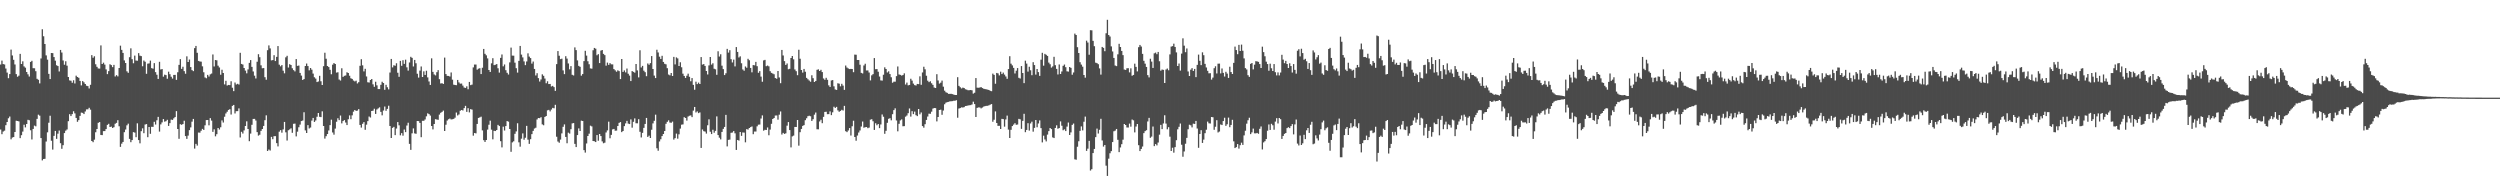 <?xml version="1.0" encoding="UTF-8"?>
<svg xmlns="http://www.w3.org/2000/svg" width="1920" height="150">
  <path d="M0 49.562h1v49.895H0zM1 46.527h1v56.530H1zM2 49.212h1v51.829H2zM3 49.512h1v50.863H3zM4 52.638h1v43.529H4zM5 55.767h1v37.954H5zM6 60.054h1v30.762H6zM7 56.861h1v32.637H7zM8 38.107h1v68.881H8zM9 42.620h1v63.003H9zM10 45.932h1v59.341H10zM11 49.507h1v51.847H11zM12 56.934h1v35.793H12zM13 58.912h1v34.035H13zM14 58.115h1v35.097H14zM15 41.354h1v64.710H15zM16 49.134h1v54.688H16zM17 47.097h1v53.980H17zM18 50.995h1v44.795H18zM19 51.961h1v45.871H19zM20 55.289h1v39.952H20zM21 57.063h1v34.921H21zM22 58.786h1v33.587H22zM23 47.543h1v52.509H23zM24 46.699h1v60.410H24zM25 52.389h1v46.615H25zM26 52.439h1v44.003H26zM27 54.673h1v42.335H27zM28 60.544h1v30.758H28zM29 61.267h1v26.818H29zM30 64.032h1v24.786H30zM31 44.884h1v61.128H31zM32 22.492h1v100.696H32zM33 27.855h1v94.273H33zM34 33.815h1v88.155H34zM35 42.554h1v66.118H35zM36 45.827h1v55.809H36zM37 56.717h1v37.565H37zM38 60.725h1v28.151H38zM39 40.718h1v67.352H39zM40 40.796h1v74.099H40zM41 43.829h1v60.517H41zM42 46.616h1v53.955H42zM43 50.114h1v56.546H43zM44 50.764h1v51.893H44zM45 54.886h1v45.340H45zM46 38.329h1v71.643H46zM47 40.338h1v73.916H47zM48 46.420h1v65.109H48zM49 49.727h1v52.479H49zM50 47.042h1v53.287H50zM51 50.423h1v49.020H51zM52 59.138h1v33.941H52zM53 61.723h1v25.958H53zM54 62.011h1v27.118H54zM55 63.533h1v24.129H55zM56 61.638h1v23.825H56zM57 64.087h1v22.989H57zM58 58.118h1v32.451H58zM59 59.155h1v34.385H59zM60 59.745h1v32.513H60zM61 62.132h1v26.839H61zM62 65.572h1v20.893H62zM63 62.242h1v24.422H63zM64 63.213h1v24.404H64zM65 64.533h1v21.096H65zM66 65.845h1v18.157H66zM67 66.163h1v17.798H67zM68 67.946h1v14.848H68zM69 65.110h1v19.126H69zM70 42.325h1v65.940H70zM71 44.328h1v64.873H71zM72 43.236h1v64.054H72zM73 49.368h1v52.236H73zM74 51.290h1v47.773H74zM75 52.592h1v41.717H75zM76 52.670h1v41.053H76zM77 34.891h1v68.732H77zM78 49.159h1v54.624H78zM79 48.127h1v52.575H79zM80 49.619h1v51.021H80zM81 53.286h1v45.837H81zM82 56.909h1v38.984H82zM83 54.630h1v40.442H83zM84 49.365h1v48.146H84zM85 50.029h1v47.224H85zM86 51.572h1v46.741H86zM87 49.830h1v47.839H87zM88 58.722h1v36.301H88zM89 57.692h1v36.658H89zM90 58.688h1v33.644H90zM91 52.233h1v44.749H91zM92 35.072h1v77.709H92zM93 38.278h1v72.044H93zM94 40.663h1v68.354H94zM95 46.399h1v55.134H95zM96 48.374h1v51.092H96zM97 54.803h1v41.433H97zM98 55.914h1v39.075H98zM99 43.954h1v62.673H99zM100 37.129h1v72.074H100zM101 45.447h1v62.122H101zM102 48.594h1v52.861H102zM103 42.702h1v59.128H103zM104 46.474h1v58.895H104zM105 46.637h1v48.102H105zM106 40.784h1v66.764H106zM107 42.778h1v67.324H107zM108 43.105h1v57.679H108zM109 50.901h1v47.658H109zM110 46.479h1v55.807H110zM111 47.397h1v48.242H111zM112 56.662h1v38.622H112zM113 48.882h1v56.471H113zM114 48.665h1v48.860H114zM115 46.534h1v56.246H115zM116 52.318h1v45.051H116zM117 52.739h1v44.674H117zM118 48.466h1v45.086H118zM119 55.415h1v40.231H119zM120 57.394h1v34.974H120zM121 60.601h1v29.130H121zM122 47.440h1v53.612H122zM123 53.339h1v42.193H123zM124 53.043h1v40.941H124zM125 58.894h1v32.566H125zM126 57.326h1v36.125H126zM127 57.692h1v35.367H127zM128 60.493h1v31.529H128zM129 55.035h1v41.673H129zM130 56.982h1v37.562H130zM131 58.939h1v32.923H131zM132 60.356h1v31.753H132zM133 57.573h1v33.314H133zM134 57.509h1v32.374H134zM135 61.345h1v24.001H135zM136 55.524h1v43.573H136zM137 49.825h1v56.791H137zM138 45.428h1v49.982H138zM139 52.911h1v42.921H139zM140 51.231h1v44.044H140zM141 54.623h1v38.100H141zM142 56.616h1v47.888H142zM143 43.240h1v63.420H143zM144 47.607h1v56.514H144zM145 45.721h1v54.234H145zM146 51.503h1v46.320H146zM147 53.863h1v39.567H147zM148 54.611h1v36.734H148zM149 36.964h1v77.182H149zM150 35.296h1v75.200H150zM151 40.535h1v71.282H151zM152 46.815h1v54.987H152zM153 47.191h1v54.720H153zM154 47.369h1v53.017H154zM155 50.928h1v48.041H155zM156 55.518h1v44.260H156zM157 59.493h1v36.773H157zM158 60.125h1v32.087H158zM159 57.507h1v34.665H159zM160 58.800h1v37.473H160zM161 57.101h1v33.626H161zM162 56.451h1v36.168H162zM163 41.853h1v59.409H163zM164 51.068h1v48.283H164zM165 46.076h1v58.608H165zM166 46.326h1v56.761H166zM167 50.452h1v47.871H167zM168 51.814h1v47.693H168zM169 57.417h1v40.314H169zM170 53.545h1v38.924H170zM171 56.049h1v38.070H171zM172 64.824h1v24.816H172zM173 62.070h1v25.086H173zM174 65.682h1v20.142H174zM175 65.224h1v19.183H175zM176 65.362h1v18.515H176zM177 62.423h1v25.530H177zM178 67.376h1v13.930H178zM179 70.004h1v10.593H179zM180 63.389h1v23.767H180zM181 64.881h1v20.536H181zM182 64.348h1v20.989H182zM183 64.902h1v18.361H183zM184 40.533h1v65.038H184zM185 49.077h1v52.149H185zM186 49.537h1v53.001H186zM187 52.210h1v47.952H187zM188 54.215h1v42.577H188zM189 56.342h1v36.860H189zM190 53.320h1v45.743H190zM191 48.303h1v60.163H191zM192 46.122h1v56.496H192zM193 51.350h1v44.486H193zM194 54.877h1v36.457H194zM195 58.129h1v33.159H195zM196 60.258h1v32.298H196zM197 47.401h1v54.092H197zM198 41.643h1v62.515H198zM199 43.943h1v59.556H199zM200 50.189h1v50.293H200zM201 52.421h1v46.626H201zM202 52.279h1v44.450H202zM203 59.294h1v33.033H203zM204 61.217h1v27.352H204zM205 38.571h1v77.398H205zM206 34.882h1v79.966H206zM207 37.157h1v78.450H207zM208 46.383h1v58.714H208zM209 46.120h1v60.797H209zM210 42.391h1v62.188H210zM211 46.875h1v57.661H211zM212 43.689h1v66.239H212zM213 35.374h1v77.066H213zM214 49.672h1v51.451H214zM215 50.924h1v49.020H215zM216 49.953h1v51.923H216zM217 54.263h1v45.111H217zM218 56.296h1v37.363H218zM219 44.016h1v57.622H219zM220 42.872h1v65.047H220zM221 51.862h1v48.192H221zM222 49.308h1v50.062H222zM223 49.919h1v48.634H223zM224 52.430h1v49.545H224zM225 53.849h1v41.238H225zM226 54.833h1v40.073H226zM227 45.344h1v59.419H227zM228 50.583h1v50.517H228zM229 50.322h1v47.432H229zM230 56.033h1v39.659H230zM231 58.060h1v34.914H231zM232 61.457h1v31.133H232zM233 60.725h1v25.493H233zM234 50.672h1v49.496H234zM235 48.807h1v53.349H235zM236 50.723h1v45.358H236zM237 54.021h1v44.644H237zM238 52.226h1v45.704H238zM239 53.499h1v39.114H239zM240 56.534h1v34.021H240zM241 59.319h1v34.319H241zM242 60.381h1v32.147H242zM243 63.009h1v26.638H243zM244 62.560h1v24.209H244zM245 58.205h1v31.476H245zM246 62.389h1v27.567H246zM247 65.295h1v20.204H247zM248 50.832h1v45.937H248zM249 40.480h1v65.969H249zM250 45.126h1v59.469H250zM251 50.674h1v52.264H251zM252 51.526h1v48.652H252zM253 53.618h1v42.495H253zM254 57.033h1v34.896H254zM255 49.665h1v52.071H255zM256 48.425h1v55.013H256zM257 49.148h1v49.634H257zM258 55.772h1v37.711H258zM259 55.486h1v35.363H259zM260 61.098h1v31.154H260zM261 61.823h1v26.912H261zM262 52.439h1v42.351H262zM263 59.022h1v33.937H263zM264 58.216h1v33.989H264zM265 57.964h1v36.164H265zM266 55.504h1v40.554H266zM267 56.046h1v35.555H267zM268 58.145h1v30.460H268zM269 60.114h1v31.421H269zM270 60.619h1v27.956H270zM271 61.871h1v23.914H271zM272 62.519h1v21.975H272zM273 61.942h1v23.259H273zM274 64.110h1v20.829H274zM275 63.119h1v20.687H275zM276 50.510h1v45.415H276zM277 45.449h1v52.563H277zM278 50.196h1v44.907H278zM279 54.840h1v38.977H279zM280 52.828h1v46.862H280zM281 58.720h1v37.036H281zM282 63.197h1v29.851H282zM283 63.400h1v26.100H283zM284 61.432h1v28.842H284zM285 60.656h1v24.578H285zM286 64.762h1v20.215H286zM287 66.641h1v16.876H287zM288 62.762h1v24.747H288zM289 65.524h1v18.537H289zM290 68.397h1v14.843H290zM291 68.410h1v14.022H291zM292 65.121h1v20.806H292zM293 62.796h1v25.763H293zM294 63.764h1v21.128H294zM295 68.955h1v12.879H295zM296 65.131h1v19.947H296zM297 67.010h1v16.615H297zM298 68.653h1v12.559H298zM299 55.705h1v41.044H299zM300 45.282h1v60.678H300zM301 51.739h1v46.452H301zM302 50.111h1v47.306H302zM303 50.464h1v53.307H303zM304 48.594h1v50.133H304zM305 55.845h1v37.897H305zM306 58.983h1v37.297H306zM307 46.738h1v57.187H307zM308 50.512h1v51.751H308zM309 46.225h1v57.965H309zM310 49.065h1v50.419H310zM311 45.802h1v55.667H311zM312 51.709h1v44.701H312zM313 54.245h1v40.011H313zM314 47.987h1v62.518H314zM315 43.613h1v71.476H315zM316 44.419h1v58.002H316zM317 51.064h1v47.565H317zM318 46.033h1v56.427H318zM319 48.564h1v54.186H319zM320 56.637h1v36.278H320zM321 59.583h1v33.431H321zM322 54.218h1v40.190H322zM323 51.048h1v54.312H323zM324 59.113h1v33.687H324zM325 54.790h1v38.006H325zM326 57.571h1v34.170H326zM327 54.316h1v35.008H327zM328 59.447h1v27.613H328zM329 62.549h1v25.106H329zM330 65.224h1v23.578H330zM331 44.776h1v51.998H331zM332 55.186h1v44.186H332zM333 57.184h1v38.045H333zM334 57.912h1v33.644H334zM335 55.428h1v36.365H335zM336 53.847h1v38.162H336zM337 60.828h1v27.176H337zM338 64.085h1v22.541H338zM339 63.922h1v21.978H339zM340 64.449h1v20.494H340zM341 44.243h1v56.377H341zM342 56.863h1v38.908H342zM343 58.271h1v34.308H343zM344 58.342h1v33.252H344zM345 58.775h1v32.280H345zM346 55.650h1v36.111H346zM347 61.201h1v30.380H347zM348 65.044h1v26.242H348zM349 65.298h1v25.093H349zM350 65.458h1v20.973H350zM351 61.368h1v27.299H351zM352 63.279h1v24.646H352zM353 64.279h1v20.783H353zM354 64.167h1v20.309H354zM355 65.735h1v19.114H355zM356 67.209h1v15.837H356zM357 67.545h1v13.765H357zM358 66.305h1v19.616H358zM359 68.536h1v14.582H359zM360 62.931h1v23.387H360zM361 65.373h1v18.450H361zM362 64.973h1v19.215H362zM363 51.780h1v52.424H363zM364 49.585h1v52.584H364zM365 49.551h1v52.905H365zM366 53.519h1v41.673H366zM367 52.718h1v37.871H367zM368 52.402h1v37.780H368zM369 56.893h1v32.705H369zM370 52.043h1v48.103H370zM371 37.564h1v70.114H371zM372 41.331h1v67.649H372zM373 42.513h1v64.992H373zM374 44.852h1v54.669H374zM375 53.785h1v41.994H375zM376 55.222h1v37.441H376zM377 48.653h1v50.948H377zM378 44.685h1v62.330H378zM379 49.997h1v50.476H379zM380 49.699h1v50.945H380zM381 49.189h1v50.655H381zM382 52.444h1v43.472H382zM383 55.783h1v41.025H383zM384 44.451h1v63.983H384zM385 41.849h1v71.360H385zM386 50.942h1v46.363H386zM387 49.489h1v50.771H387zM388 53.899h1v42.905H388zM389 55.898h1v37.059H389zM390 57.225h1v36.203H390zM391 47.946h1v51.105H391zM392 36.536h1v80.030H392zM393 42.702h1v66.656H393zM394 42.730h1v65.811H394zM395 48.154h1v54.630H395zM396 52.373h1v48.517H396zM397 55.756h1v38.899H397zM398 46.742h1v62.545H398zM399 35.280h1v77.375H399zM400 41.956h1v64.539H400zM401 44.085h1v58.363H401zM402 47.152h1v60.165H402zM403 50.004h1v55.763H403zM404 47.195h1v49.446H404zM405 40.963h1v66.322H405zM406 43.467h1v67.006H406zM407 44.602h1v62.307H407zM408 48.848h1v54.173H408zM409 47.280h1v53.202H409zM410 52.922h1v45.770H410zM411 57.948h1v40.156H411zM412 56.239h1v35.521H412zM413 59.988h1v30.645H413zM414 62.611h1v28.178H414zM415 61.031h1v28.956H415zM416 57.085h1v38.464H416zM417 58.193h1v38.016H417zM418 60.301h1v29.528H418zM419 63.947h1v25.159H419zM420 62.402h1v22.330H420zM421 64.545h1v19.817H421zM422 64.476h1v21.094H422zM423 66.405h1v17.739H423zM424 65.952h1v16.912H424zM425 66.936h1v16.255H425zM426 69.770h1v10.714H426zM427 49.239h1v55.759H427zM428 39.230h1v69.441H428zM429 42.796h1v66.830H429zM430 45.410h1v61.785H430zM431 45.078h1v57.395H431zM432 54.064h1v43.328H432zM433 56.927h1v38.631H433zM434 43.137h1v62.026H434zM435 44.989h1v65.026H435zM436 48.752h1v53.133H436zM437 53.242h1v49.345H437zM438 50.814h1v48.434H438zM439 57.449h1v37.311H439zM440 57.969h1v36.532H440zM441 36.406h1v74.083H441zM442 38.484h1v74.459H442zM443 46.362h1v57.386H443zM444 50.597h1v48.032H444zM445 51.292h1v49.295H445zM446 58.097h1v34.575H446zM447 56.905h1v36.006H447zM448 46.928h1v68.361H448zM449 39.040h1v78.183H449zM450 42.698h1v67.489H450zM451 47.058h1v57.395H451zM452 49.365h1v53.298H452zM453 52.544h1v43.957H453zM454 52.725h1v44.365H454zM455 38.580h1v69.712H455zM456 36.811h1v71.675H456zM457 37.370h1v71.721H457zM458 42.419h1v61.332H458zM459 41.583h1v66.512H459zM460 48.438h1v54.479H460zM461 38.853h1v65.660H461zM462 38.404h1v70.199H462zM463 41.366h1v68.645H463zM464 42.332h1v67.253H464zM465 50.455h1v51.280H465zM466 48.086h1v52.037H466zM467 49.841h1v43.591H467zM468 48.486h1v57.697H468zM469 49.388h1v54.166H469zM470 49.450h1v49.906H470zM471 53.043h1v45.967H471zM472 54.005h1v46.409H472zM473 55.110h1v45.189H473zM474 54.009h1v42.772H474zM475 54.627h1v39.741H475zM476 60.715h1v33.053H476zM477 45.287h1v56.178H477zM478 55.225h1v45.393H478zM479 54.062h1v42.824H479zM480 55.625h1v39.160H480zM481 52.645h1v40.204H481zM482 56.607h1v38.329H482zM483 58.056h1v37.249H483zM484 62.272h1v29.416H484zM485 54.593h1v43.477H485zM486 55.209h1v38.331H486zM487 55.797h1v35.127H487zM488 49.139h1v45.537H488zM489 54.055h1v40.689H489zM490 59.461h1v32.090H490zM491 38.594h1v62.621H491zM492 51.810h1v53.745H492zM493 50.606h1v51.444H493zM494 54.261h1v43.960H494zM495 55.447h1v39.730H495zM496 58.546h1v32.028H496zM497 48.756h1v56.388H497zM498 49.725h1v54.493H498zM499 48.505h1v57.503H499zM500 43.078h1v56.567H500zM501 52.991h1v41.785H501zM502 58.056h1v34.708H502zM503 59.958h1v28.100H503zM504 38.191h1v75.686H504zM505 40.272h1v75.498H505zM506 43.533h1v65.109H506zM507 45.252h1v61.714H507zM508 42.833h1v61.648H508zM509 47.589h1v55.338H509zM510 48.985h1v51.604H510zM511 49.400h1v45.674H511zM512 52.402h1v41.151H512zM513 57.266h1v35.136H513zM514 57.854h1v36.271H514zM515 56.081h1v38.224H515zM516 58.388h1v34.978H516zM517 43.661h1v63.564H517zM518 49.443h1v56.626H518zM519 44.096h1v58.498H519zM520 44.865h1v61.625H520zM521 50.681h1v52.481H521zM522 47.829h1v50.918H522zM523 51.661h1v44.060H523zM524 56.577h1v38.952H524zM525 58.308h1v31.719H525zM526 59.857h1v30.792H526zM527 58.147h1v34.468H527zM528 56.586h1v32.914H528zM529 58.971h1v29.895H529zM530 62.428h1v26.214H530zM531 59.933h1v30.005H531zM532 65.183h1v19.734H532zM533 68.900h1v13.250H533zM534 62.727h1v23.644H534zM535 64.602h1v20.938H535zM536 63.448h1v23.449H536zM537 64.501h1v21.799H537zM538 43.831h1v69.792H538zM539 49.612h1v49.826H539zM540 49.178h1v51.566H540zM541 50.645h1v50.442H541zM542 54.531h1v48.077H542zM543 57.211h1v39.014H543zM544 50.235h1v41.387H544zM545 43.751h1v57.404H545zM546 49.592h1v53.392H546zM547 48.610h1v51.012H547zM548 52.785h1v49.165H548zM549 53.245h1v47.251H549zM550 57.463h1v31.911H550zM551 39.388h1v64.346H551zM552 43.442h1v62.284H552zM553 41.684h1v65.386H553zM554 50.434h1v50.913H554zM555 53.087h1v45.878H555zM556 57.644h1v39.840H556zM557 56.293h1v31.904H557zM558 37.507h1v74.923H558zM559 40.395h1v67.027H559zM560 38.551h1v68.688H560zM561 45.486h1v56.519H561zM562 47.964h1v53.838H562zM563 45.783h1v54.857H563zM564 50.972h1v51.451H564zM565 36.122h1v79.025H565zM566 39.901h1v67.622H566zM567 44.112h1v63.891H567zM568 43.270h1v58.105H568zM569 48.608h1v55.759H569zM570 53.373h1v48.357H570zM571 54.332h1v47.517H571zM572 51.070h1v58.263H572zM573 52.027h1v47.164H573zM574 45.168h1v54.344H574zM575 46.271h1v52.016H575zM576 52.176h1v45.461H576zM577 55.536h1v41.605H577zM578 49.953h1v53.129H578zM579 50.198h1v50.815H579zM580 47.514h1v53.527H580zM581 50.846h1v46.189H581zM582 55.902h1v39.833H582zM583 54.627h1v41.037H583zM584 58.836h1v32.179H584zM585 62.753h1v25.869H585zM586 46.390h1v53.967H586zM587 45.992h1v53.671H587zM588 50.832h1v49.018H588zM589 50.311h1v47.565H589zM590 50.956h1v52.932H590zM591 54.700h1v44.818H591zM592 55.971h1v39.103H592zM593 56.458h1v34.953H593zM594 57.060h1v33.545H594zM595 59.940h1v28.782H595zM596 60.464h1v28.192H596zM597 54.527h1v37.395H597zM598 59.507h1v28.576H598zM599 63.904h1v21.710H599zM600 38.361h1v64.935H600zM601 42.595h1v59.446H601zM602 46.957h1v55.894H602zM603 49.876h1v52.504H603zM604 48.734h1v47.803H604zM605 53.176h1v40.574H605zM606 52.858h1v47.031H606zM607 44.534h1v68.645H607zM608 42.998h1v61.772H608zM609 45.554h1v58.608H609zM610 53.352h1v44.134H610zM611 54.684h1v42.843H611zM612 57.758h1v34.395H612zM613 38.210h1v73.676H613zM614 45.126h1v56.404H614zM615 53.773h1v45.230H615zM616 55.765h1v40.927H616zM617 52.920h1v43.198H617zM618 55.094h1v37.242H618zM619 59.805h1v31.019H619zM620 60.878h1v28.359H620zM621 61.835h1v27.066H621zM622 62.769h1v26.510H622zM623 57.809h1v35.065H623zM624 60.052h1v31.472H624zM625 62.972h1v25.116H625zM626 62.153h1v24.246H626zM627 53.611h1v45.663H627zM628 53.245h1v46.082H628zM629 54.517h1v38.753H629zM630 53.609h1v38.350H630zM631 55.323h1v39.274H631zM632 60.249h1v29.490H632zM633 61.281h1v24.699H633zM634 59.727h1v26.068H634zM635 61.274h1v26.439H635zM636 65.527h1v22.142H636zM637 66.756h1v18.814H637zM638 61.816h1v26.631H638zM639 61.473h1v24.779H639zM640 66.300h1v15.695H640zM641 68.724h1v14.177H641zM642 69.051h1v12.998H642zM643 63.931h1v20.840H643zM644 64.277h1v21.575H644zM645 66.286h1v18.897H645zM646 64.348h1v19.989H646zM647 65.726h1v19.153H647zM648 69.040h1v12.261H648zM649 50.317h1v50.426H649zM650 51.888h1v49.602H650zM651 52.556h1v47.652H651zM652 53.059h1v45.283H652zM653 52.888h1v51.188H653zM654 53.011h1v43.980H654zM655 55.465h1v37.237H655zM656 41.917h1v63.307H656zM657 42.016h1v66.070H657zM658 46.101h1v57.984H658zM659 46.072h1v55.688H659zM660 49.702h1v50.513H660zM661 55.946h1v41.257H661zM662 56.442h1v36.894H662zM663 50.278h1v47.842H663zM664 48.923h1v48.791H664zM665 54.124h1v43.392H665zM666 54.082h1v44.358H666zM667 55.698h1v42.282H667zM668 61.748h1v30.160H668zM669 57.864h1v33.692H669zM670 56.953h1v36.180H670zM671 44.572h1v55.207H671zM672 53.158h1v41.506H672zM673 53.043h1v43.165H673zM674 55.099h1v40.151H674zM675 58.759h1v39.659H675zM676 61.759h1v33.841H676zM677 61.883h1v26.047H677zM678 57.401h1v32.229H678zM679 51.704h1v51.076H679zM680 53.009h1v47.432H680zM681 55.666h1v38.670H681zM682 54.762h1v36.475H682zM683 56.891h1v33.882H683zM684 59.338h1v33.088H684zM685 63.517h1v24.212H685zM686 62.732h1v21.840H686zM687 62.746h1v20.478H687zM688 58.463h1v34.076H688zM689 51.022h1v49.833H689zM690 57.195h1v37.899H690zM691 57.495h1v34.976H691zM692 58.070h1v33.648H692zM693 57.676h1v39.286H693zM694 56.330h1v40.563H694zM695 64.918h1v24.695H695zM696 63.439h1v25.276H696zM697 65.515h1v21.401H697zM698 65.204h1v18.091H698zM699 60.477h1v29.066H699zM700 61.906h1v23.479H700zM701 64.220h1v23.429H701zM702 65.389h1v20.339H702zM703 65.664h1v22.811H703zM704 64.446h1v24.749H704zM705 64.618h1v19.103H705zM706 58.628h1v29.199H706zM707 65.108h1v21.277H707zM708 55.671h1v41.142H708zM709 51.258h1v46.773H709zM710 53.226h1v42.145H710zM711 58.166h1v33.941H711zM712 61.931h1v27.572H712zM713 63.062h1v24.218H713zM714 62.409h1v25.006H714zM715 63.968h1v21.804H715zM716 65.179h1v18.215H716zM717 67.202h1v15.734H717zM718 67.566h1v15.489H718zM719 56.973h1v36.267H719zM720 61.803h1v28.043H720zM721 64.229h1v20.240H721zM722 63.485h1v20.744H722zM723 61.908h1v26.237H723zM724 66.584h1v18.283H724zM725 69.619h1v10.446H725zM726 70.885h1v7.965H726zM727 71.329h1v7.100H727zM728 72.098h1v6.127H728zM729 72.086h1v5.713H729zM730 72.020h1v5.754H730zM731 72.274h1v5.418H731zM732 72.675h1v4.710H732zM733 72.958h1v4.411H733zM734 72.981h1v3.978H734zM735 59.308h1v31.094H735zM736 65.929h1v17.404H736zM737 67.030h1v15.965H737zM738 67.950h1v14.472H738zM739 67.298h1v15.262H739zM740 67.621h1v14.672H740zM741 68.575h1v12.847H741zM742 68.884h1v12.406H742zM743 69.324h1v11.694H743zM744 69.271h1v11.584H744zM745 69.145h1v11.591H745zM746 69.365h1v10.861H746zM747 71.880h1v6.196H747zM748 71.235h1v8.702H748zM749 59.962h1v29.897H749zM750 67.332h1v15.505H750zM751 67.371h1v15.090H751zM752 67.211h1v15.333H752zM753 66.866h1v16.384H753zM754 67.660h1v14.939H754zM755 68.166h1v13.719H755zM756 68.383h1v13.152H756zM757 68.605h1v12.717H757zM758 68.797h1v12.440H758zM759 69.106h1v11.769H759zM760 69.724h1v10.666H760zM761 70.033h1v9.913H761zM762 56.516h1v36.972H762zM763 57.493h1v34.443H763zM764 64.297h1v21.252H764zM765 55.989h1v38.473H765zM766 56.394h1v40.261H766zM767 57.891h1v38.727H767zM768 55.044h1v44.010H768zM769 56.884h1v34.406H769zM770 55.769h1v35.715H770zM771 57.303h1v39.998H771zM772 58.706h1v33.026H772zM773 60.507h1v28.260H773zM774 53.057h1v46.484H774zM775 43.176h1v62.786H775zM776 48.885h1v50.796H776zM777 50.240h1v46.594H777zM778 52.130h1v43.587H778zM779 56.422h1v38.185H779zM780 54.279h1v41.554H780zM781 52.263h1v43.369H781zM782 59.772h1v31.524H782zM783 60.299h1v31.339H783zM784 50.757h1v48.206H784zM785 56.069h1v36.738H785zM786 63.851h1v23.555H786zM787 46.607h1v54.898H787zM788 48.827h1v50.986H788zM789 54.966h1v39.634H789zM790 51.233h1v49.057H790zM791 53.959h1v40.849H791zM792 57.738h1v35.683H792zM793 47.775h1v53.323H793zM794 49.967h1v48.226H794zM795 57.271h1v34.889H795zM796 53.007h1v44.733H796zM797 55.408h1v39.430H797zM798 58.271h1v34.212H798zM799 45.802h1v52.621H799zM800 40.546h1v68.824H800zM801 50.436h1v53.756H801zM802 41.384h1v65.731H802zM803 42.073h1v66.526H803zM804 42.950h1v60.437H804zM805 48.100h1v52.625H805zM806 49.379h1v48.949H806zM807 51.938h1v47.210H807zM808 51.013h1v54.534H808zM809 43.623h1v62.406H809zM810 50.075h1v48.157H810zM811 52.892h1v43.342H811zM812 57.202h1v41.666H812zM813 49.489h1v48.872H813zM814 56.824h1v36.434H814zM815 54.865h1v41.701H815zM816 50.528h1v49.535H816zM817 49.587h1v49.728H817zM818 51.620h1v49.052H818zM819 54.808h1v42.422H819zM820 54.968h1v39.144H820zM821 51.469h1v52.195H821zM822 52.137h1v49.561H822zM823 57.390h1v38.503H823zM824 55.655h1v39.242H824zM825 25.809h1v96.578H825zM826 26.857h1v95.805H826zM827 36.246h1v76.423H827zM828 40.716h1v67.775H828zM829 47.779h1v52.735H829zM830 49.635h1v47.418H830zM831 51.187h1v48.952H831zM832 57.575h1v35.928H832zM833 59.660h1v29.865H833zM834 31.236h1v84.651H834zM835 32.691h1v81.488H835zM836 42.018h1v66.173H836zM837 23.202h1v107.782H837zM838 23.284h1v106.638H838zM839 31.375h1v86.189H839zM840 35.474h1v78.894H840zM841 48.122h1v57.171H841zM842 48.477h1v50.307H842zM843 49.281h1v53.250H843zM844 52.533h1v47.130H844zM845 57.285h1v33.941H845zM846 36.049h1v71.849H846zM847 36.752h1v75.841H847zM848 39.297h1v72.044H848zM849 25.550h1v101.664H849zM850 15.218h1v119.876H850zM851 26.864h1v94.992H851zM852 28.061h1v89.631H852zM853 35.651h1v80.430H853zM854 39.523h1v69.572H854zM855 44.511h1v56.276H855zM856 50.315h1v49.982H856zM857 50.782h1v48.265H857zM858 41.709h1v65.683H858zM859 33.641h1v83.188H859zM860 36.120h1v77.146H860zM861 39.098h1v71.650H861zM862 42.341h1v64.939H862zM863 53.405h1v41.845H863zM864 53.732h1v42.264H864zM865 52.441h1v45.441H865zM866 52.364h1v45.585H866zM867 55.582h1v39.336H867zM868 52.455h1v44.845H868zM869 58.161h1v33.644H869zM870 57.571h1v34.855H870zM871 48.873h1v52.815H871zM872 51.377h1v45.802H872zM873 54.833h1v40.389H873zM874 36.246h1v75.292H874zM875 34.515h1v81.495H875zM876 35.735h1v78.656H876zM877 41.375h1v71.140H877zM878 46.676h1v55.580H878zM879 48.885h1v51.804H879zM880 51.430h1v48.572H880zM881 57.706h1v35.601H881zM882 59.438h1v31.108H882zM883 45.101h1v60.732H883zM884 47.287h1v57.640H884zM885 52.151h1v45.022H885zM886 40.963h1v71.250H886zM887 40.409h1v70.211H887zM888 41.615h1v70.050H888zM889 39.892h1v69.570H889zM890 47.072h1v56.333H890zM891 54.282h1v41.637H891zM892 53.375h1v45.786H892zM893 53.652h1v41.167H893zM894 63.725h1v24.777H894zM895 53.400h1v41.534H895zM896 52.620h1v46.732H896zM897 53.952h1v43.729H897zM898 41.801h1v63.177H898zM899 35.804h1v80.153H899zM900 35.449h1v78.002H900zM901 33.559h1v83.685H901zM902 36.069h1v76.931H902zM903 40.217h1v67.480H903zM904 50.709h1v48.620H904zM905 48.818h1v48.579H905zM906 54.247h1v40.623H906zM907 41.190h1v69.961H907zM908 29.455h1v90.900H908zM909 35.097h1v81.243H909zM910 40.091h1v70.279H910zM911 37.223h1v68.649H911zM912 54.906h1v44.386H912zM913 58.376h1v37.416H913zM914 53.497h1v42.779H914zM915 52.345h1v45.521H915zM916 54.483h1v40.483H916zM917 52.954h1v42.220H917zM918 59.237h1v33.637H918zM919 49.818h1v48.897H919zM920 41.915h1v71.593H920zM921 46.715h1v56.203H921zM922 50.015h1v49.973H922zM923 40.169h1v69.620H923zM924 42.405h1v64.788H924zM925 49.059h1v53.243H925zM926 51.830h1v47.803H926zM927 54.359h1v39.009H927zM928 56.305h1v38.396H928zM929 56.216h1v38.668H929zM930 61.125h1v28.750H930zM931 59.589h1v30.449H931zM932 52.361h1v47.350H932zM933 50.878h1v46.475H933zM934 56.438h1v35.894H934zM935 48.894h1v52.831H935zM936 48.855h1v52.145H936zM937 56.383h1v39.190H937zM938 52.590h1v43.481H938zM939 55.946h1v37.024H939zM940 58.797h1v31.648H940zM941 55.133h1v41.527H941zM942 56.506h1v38.924H942zM943 59.839h1v30.504H943zM944 51.270h1v46.432H944zM945 55.369h1v40.600H945zM946 56.843h1v35.164H946zM947 48.289h1v60.240H947zM948 35.788h1v77.947H948zM949 38.429h1v74.557H949zM950 41.620h1v69.032H950zM951 34.451h1v79.696H951zM952 39.171h1v72.364H952zM953 34.254h1v75.319H953zM954 38.960h1v72.323H954zM955 44.856h1v59.121H955zM956 52.320h1v48.082H956zM957 53.339h1v41.630H957zM958 57.751h1v34.610H958zM959 59.058h1v31.362H959zM960 49.049h1v53.953H960zM961 48.376h1v53.294H961zM962 53.311h1v45.468H962zM963 49.670h1v52.740H963zM964 47.001h1v55.434H964zM965 47.159h1v54.916H965zM966 47.536h1v55.230H966zM967 49.221h1v49.696H967zM968 52.240h1v44.871H968zM969 35.859h1v78.954H969zM970 40.018h1v69.355H970zM971 43.224h1v65.212H971zM972 47.374h1v59.446H972zM973 49.228h1v51.160H973zM974 54.321h1v41.263H974zM975 48.873h1v50.936H975zM976 52.425h1v42.648H976zM977 54.524h1v41.701H977zM978 49.180h1v50.455H978zM979 55.463h1v37.903H979zM980 57.909h1v32.845H980zM981 55.589h1v39.247H981zM982 57.914h1v32.733H982zM983 55.724h1v35.843H983zM984 42.078h1v64.605H984zM985 45.779h1v58.640H985zM986 48.550h1v54.241H986zM987 46.742h1v55.381H987zM988 49.157h1v49.226H988zM989 52.203h1v45.509H989zM990 48.598h1v49.789H990zM991 50.743h1v46.065H991zM992 55.682h1v39.668H992zM993 49.216h1v54.008H993zM994 53.661h1v41.895H994zM995 56.568h1v35.239H995zM996 38.940h1v71.360H996zM997 37.795h1v73.921H997zM998 43.307h1v60.803H998zM999 37.415h1v73.932H999zM1000 40.757h1v69.332H1000zM1001 45.879h1v57.631H1001zM1002 45.165h1v61.689H1002zM1003 47.063h1v53.026H1003zM1004 52.959h1v45.349H1004zM1005 48.452h1v53.621H1005zM1006 53.915h1v41.856H1006zM1007 57.516h1v36.006H1007zM1008 38.720h1v72.071H1008zM1009 40.272h1v69.938H1009zM1010 45.687h1v58.251H1010zM1011 43.996h1v62.280H1011zM1012 42.341h1v65.516H1012zM1013 48.921h1v54.447H1013zM1014 48.081h1v51.147H1014zM1015 56.445h1v37.576H1015zM1016 57.429h1v35.184H1016zM1017 50.116h1v49.940H1017zM1018 53.796h1v44.743H1018zM1019 54.353h1v43.429H1019zM1020 37.628h1v72.032H1020zM1021 36.777h1v78.998H1021zM1022 44.483h1v62.982H1022zM1023 50.359h1v52.417H1023zM1024 53.139h1v43.149H1024zM1025 54.044h1v41.593H1025zM1026 52.570h1v47.354H1026zM1027 54.794h1v40.369H1027zM1028 58.042h1v33.019H1028zM1029 28.162h1v92.605H1029zM1030 32.055h1v88.743H1030zM1031 42.288h1v71.021H1031zM1032 44.234h1v59.547H1032zM1033 53.444h1v45.413H1033zM1034 54.600h1v42.941H1034zM1035 48.159h1v55.544H1035zM1036 52.558h1v45.914H1036zM1037 53.146h1v41.490H1037zM1038 54.202h1v43.770H1038zM1039 53.629h1v43.326H1039zM1040 59.818h1v31.682H1040zM1041 52.080h1v45.189H1041zM1042 49.889h1v48.498H1042zM1043 51.608h1v43.067H1043zM1044 37.866h1v72.797H1044zM1045 33.442h1v83.577H1045zM1046 37.949h1v71.980H1046zM1047 43.840h1v63.861H1047zM1048 43.723h1v63.790H1048zM1049 44.334h1v59.819H1049zM1050 41.290h1v66.262H1050zM1051 44.895h1v60.405H1051zM1052 49.242h1v51.131H1052zM1053 50.340h1v49.847H1053zM1054 46.827h1v55.411H1054zM1055 48.251h1v53.449H1055zM1056 52.061h1v45.248H1056zM1057 27.308h1v96.773H1057zM1058 27.798h1v89.583H1058zM1059 44.726h1v60.423H1059zM1060 42.936h1v61.254H1060zM1061 46.266h1v58.924H1061zM1062 50.452h1v48.368H1062zM1063 50.091h1v49.753H1063zM1064 57.191h1v35.768H1064zM1065 56.811h1v35.331H1065zM1066 30.512h1v87.398H1066zM1067 34.312h1v79.407H1067zM1068 44.032h1v66.448H1068zM1069 47.523h1v53.816H1069zM1070 45.788h1v58.373H1070zM1071 49.466h1v51.794H1071zM1072 48.232h1v55.640H1072zM1073 49.846h1v47.709H1073zM1074 49.910h1v46.850H1074zM1075 47.958h1v51.330H1075zM1076 54.440h1v41.289H1076zM1077 58.932h1v34.044H1077zM1078 48.463h1v51.009H1078zM1079 48.674h1v51.236H1079zM1080 51.201h1v45.981H1080zM1081 45.639h1v58.629H1081zM1082 47.005h1v55.427H1082zM1083 46.639h1v49.979H1083zM1084 53.503h1v42.518H1084zM1085 55.740h1v36.812H1085zM1086 58.333h1v31.959H1086zM1087 56.417h1v37.775H1087zM1088 57.372h1v34.379H1088zM1089 63.048h1v23.825H1089zM1090 55.492h1v40.561H1090zM1091 59.779h1v30.625H1091zM1092 60.249h1v30.849H1092zM1093 50.038h1v54.044H1093zM1094 49.741h1v48.384H1094zM1095 56.456h1v38.817H1095zM1096 45.385h1v60.662H1096zM1097 47.781h1v52.721H1097zM1098 53.144h1v44.337H1098zM1099 43.932h1v61.021H1099zM1100 49.155h1v52.342H1100zM1101 55.737h1v38.453H1101zM1102 46.149h1v49.210H1102zM1103 55.435h1v39.892H1103zM1104 57.955h1v33.312H1104zM1105 45.424h1v58.521H1105zM1106 54.650h1v37.393H1106zM1107 60.679h1v28.325H1107zM1108 49.986h1v49.249H1108zM1109 53.311h1v42.330H1109zM1110 57.198h1v36.249H1110zM1111 48.695h1v50.538H1111zM1112 53.998h1v41.467H1112zM1113 55.721h1v40.364H1113zM1114 53.288h1v44.688H1114zM1115 56.493h1v35.338H1115zM1116 59.196h1v33.333H1116zM1117 50.748h1v53.822H1117zM1118 53.247h1v46.052H1118zM1119 55.211h1v40.593H1119zM1120 58.191h1v35.100H1120zM1121 59.930h1v31.671H1121zM1122 61.125h1v27.480H1122zM1123 54.691h1v37.961H1123zM1124 61.718h1v26.326H1124zM1125 56.326h1v33.314H1125zM1126 56.536h1v39.648H1126zM1127 59.063h1v31.364H1127zM1128 60.390h1v28.878H1128zM1129 55.838h1v44.473H1129zM1130 57.610h1v37.533H1130zM1131 57.600h1v35.528H1131zM1132 58.546h1v31.568H1132zM1133 58.932h1v29.327H1133zM1134 60.233h1v26.404H1134zM1135 62.498h1v22.291H1135zM1136 64.009h1v20.401H1136zM1137 65.955h1v18.730H1137zM1138 59.285h1v32.763H1138zM1139 65.902h1v21.410H1139zM1140 67.641h1v18.537H1140zM1141 65.698h1v20.300H1141zM1142 67.177h1v16.411H1142zM1143 69.484h1v12.854H1143zM1144 71.164h1v6.402H1144zM1145 71.340h1v6.871H1145zM1146 72.054h1v6.004H1146zM1147 72.846h1v4.369H1147zM1148 72.441h1v5.413H1148zM1149 72.729h1v4.846H1149zM1150 72.919h1v4.498H1150zM1151 73.439h1v3.385H1151zM1152 72.265h1v5.262H1152zM1153 61.913h1v23.584H1153zM1154 68.319h1v13.610H1154zM1155 66.232h1v17.070H1155zM1156 58.104h1v34.353H1156zM1157 61.070h1v28.833H1157zM1158 63.073h1v23.939H1158zM1159 56.190h1v36.223H1159zM1160 60.423h1v29.133H1160zM1161 48.143h1v56.365H1161zM1162 44.538h1v60.373H1162zM1163 54.597h1v42.147H1163zM1164 55.167h1v41.046H1164zM1165 48.701h1v56.187H1165zM1166 51.661h1v47.237H1166zM1167 51.991h1v45.601H1167zM1168 55.655h1v37.054H1168zM1169 56.786h1v37.194H1169zM1170 54.369h1v39.682H1170zM1171 54.268h1v39.705H1171zM1172 56.019h1v38.860H1172zM1173 57.980h1v32.680H1173zM1174 52.336h1v42.094H1174zM1175 58.443h1v31.826H1175zM1176 61.439h1v27.249H1176zM1177 47.243h1v59.474H1177zM1178 51.389h1v49.476H1178zM1179 56.534h1v37.352H1179zM1180 61.295h1v28.125H1180zM1181 61.734h1v25.310H1181zM1182 61.631h1v26.303H1182zM1183 63.716h1v22.966H1183zM1184 65.369h1v20.030H1184zM1185 64.723h1v20.192H1185zM1186 62.036h1v25.967H1186zM1187 65.025h1v19.084H1187zM1188 66.623h1v16.633H1188zM1189 62.446h1v24.914H1189zM1190 65.160h1v18.455H1190zM1191 68.754h1v12.680H1191zM1192 70.912h1v8.295H1192zM1193 71.725h1v6.342H1193zM1194 72.606h1v4.804H1194zM1195 73.000h1v4.298H1195zM1196 73.130h1v3.777H1196zM1197 73.190h1v3.662H1197zM1198 73.354h1v3.303H1198zM1199 73.483h1v2.870H1199zM1200 73.730h1v2.678H1200zM1201 73.991h1v2.090H1201zM1202 61.153h1v25.225H1202zM1203 69.477h1v10.970H1203zM1204 67.838h1v14.809H1204zM1205 57.383h1v33.912H1205zM1206 59.555h1v31.694H1206zM1207 63.343h1v23.165H1207zM1208 55.165h1v38.835H1208zM1209 59.562h1v29.789H1209zM1210 60.274h1v29.739H1210zM1211 45.671h1v60.941H1211zM1212 53.581h1v41.778H1212zM1213 53.499h1v41.085H1213zM1214 50.102h1v49.961H1214zM1215 53.011h1v45.974H1215zM1216 53.927h1v43.763H1216zM1217 58.303h1v32.982H1217zM1218 59.205h1v28.938H1218zM1219 62.363h1v26.711H1219zM1220 60.619h1v30.050H1220zM1221 59.821h1v30.700H1221zM1222 61.354h1v25.262H1222zM1223 58.127h1v34.047H1223zM1224 58.495h1v34.230H1224zM1225 61.162h1v27.173H1225zM1226 55.275h1v40.018H1226zM1227 56.824h1v34.788H1227zM1228 57.426h1v31.554H1228zM1229 60.152h1v27.311H1229zM1230 63.293h1v23.472H1230zM1231 63.709h1v21.531H1231zM1232 65.900h1v18.025H1232zM1233 67.072h1v16.038H1233zM1234 68.841h1v14.397H1234zM1235 62.856h1v29.661H1235zM1236 56.424h1v40.620H1236zM1237 62.045h1v26.532H1237zM1238 61.123h1v23.621H1238zM1239 59.365h1v26.585H1239zM1240 63.947h1v17.716H1240zM1241 70.372h1v9.627H1241zM1242 71.910h1v6.338H1242zM1243 72.640h1v5.850H1243zM1244 72.901h1v4.804H1244zM1245 73.112h1v3.994H1245zM1246 73.185h1v3.946H1246zM1247 72.984h1v3.651H1247zM1248 73.272h1v3.236H1248zM1249 73.775h1v2.502H1249zM1250 73.743h1v2.355H1250zM1251 60.221h1v27.771H1251zM1252 65.783h1v17.178H1252zM1253 67.623h1v14.951H1253zM1254 64.895h1v21.041H1254zM1255 56.426h1v36.338H1255zM1256 62.789h1v24.985H1256zM1257 58.825h1v34.761H1257zM1258 55.916h1v40.343H1258zM1259 59.651h1v29.915H1259zM1260 60.569h1v29.540H1260zM1261 43.746h1v60.954H1261zM1262 52.796h1v43.967H1262zM1263 53.847h1v40.577H1263zM1264 45.856h1v56.297H1264zM1265 48.731h1v52.060H1265zM1266 54.909h1v42.392H1266zM1267 55.959h1v35.713H1267zM1268 59.560h1v27.954H1268zM1269 63.121h1v26.931H1269zM1270 59.729h1v29.897H1270zM1271 59.489h1v30.909H1271zM1272 62.357h1v25.550H1272zM1273 58.708h1v29.137H1273zM1274 58.914h1v33.024H1274zM1275 61.915h1v25.800H1275zM1276 62.853h1v24.218H1276zM1277 53.323h1v45.617H1277zM1278 58.484h1v34.397H1278zM1279 61.583h1v26.095H1279zM1280 63.251h1v22.886H1280zM1281 62.407h1v24.839H1281zM1282 62.849h1v23.355H1282zM1283 64.758h1v20.712H1283zM1284 64.950h1v19.977H1284zM1285 65.488h1v19.510H1285zM1286 62.370h1v25.667H1286zM1287 63.295h1v22.541H1287zM1288 67.126h1v16.159H1288zM1289 60.178h1v27.640H1289zM1290 55.126h1v40.499H1290zM1291 62.009h1v25.569H1291zM1292 63.405h1v22.673H1292zM1293 65.826h1v18.320H1293zM1294 65.879h1v18.439H1294zM1295 66.595h1v16.793H1295zM1296 67.010h1v15.869H1296zM1297 67.692h1v14.541H1297zM1298 67.852h1v14.294H1298zM1299 68.275h1v13.287H1299zM1300 68.855h1v12.731H1300zM1301 68.994h1v12.000H1301zM1302 69.651h1v10.817H1302zM1303 58.738h1v37.464H1303zM1304 58.580h1v37.917H1304zM1305 60.807h1v33.042H1305zM1306 56.902h1v31.611H1306zM1307 56.719h1v32.117H1307zM1308 56.870h1v30.004H1308zM1309 54.900h1v34.342H1309zM1310 60.077h1v26.990H1310zM1311 62.899h1v25.061H1311zM1312 59.770h1v34.038H1312zM1313 61.597h1v29.421H1313zM1314 64.799h1v22.852H1314zM1315 56.401h1v36.125H1315zM1316 54.943h1v39.975H1316zM1317 54.321h1v39.709H1317zM1318 55.369h1v36.718H1318zM1319 58.081h1v30.840H1319zM1320 59.514h1v29.295H1320zM1321 54.902h1v40.874H1321zM1322 59.480h1v30.950H1322zM1323 62.409h1v24.971H1323zM1324 60.427h1v30.533H1324zM1325 62.498h1v27.659H1325zM1326 64.227h1v21.362H1326zM1327 60.441h1v30.357H1327zM1328 61.510h1v27.697H1328zM1329 62.565h1v24.514H1329zM1330 58.555h1v32.969H1330zM1331 61.562h1v28.750H1331zM1332 62.402h1v24.285H1332zM1333 59.610h1v30.549H1333zM1334 61.961h1v25.953H1334zM1335 64.343h1v21.433H1335zM1336 58.202h1v29.451H1336zM1337 63.222h1v23.390H1337zM1338 63.931h1v22.856H1338zM1339 55.268h1v40.540H1339zM1340 55.502h1v39.094H1340zM1341 59.116h1v31.879H1341zM1342 50.594h1v49.446H1342zM1343 50.642h1v48.430H1343zM1344 55.197h1v39.986H1344zM1345 48.365h1v52.671H1345zM1346 52.476h1v46.031H1346zM1347 56.886h1v35.676H1347zM1348 53.991h1v40.607H1348zM1349 59.555h1v31.275H1349zM1350 61.814h1v26.503H1350zM1351 57.426h1v34.493H1351zM1352 57.360h1v34.898H1352zM1353 62.270h1v25.587H1353zM1354 60.734h1v28.000H1354zM1355 59.617h1v32.026H1355zM1356 58.212h1v32.937H1356zM1357 58.177h1v30.986H1357zM1358 61.242h1v28.322H1358zM1359 64.343h1v23.534H1359zM1360 57.749h1v34.319H1360zM1361 60.180h1v28.924H1361zM1362 62.817h1v23.957H1362zM1363 56.591h1v36.814H1363zM1364 54.829h1v40.341H1364zM1365 55.188h1v39.261H1365zM1366 57.802h1v34.809H1366zM1367 58.420h1v34.575H1367zM1368 61.517h1v27.317H1368zM1369 58.315h1v34.701H1369zM1370 61.539h1v27.665H1370zM1371 62.636h1v24.324H1371zM1372 55.096h1v40.346H1372zM1373 56.353h1v36.281H1373zM1374 61.034h1v27.892H1374zM1375 57.305h1v34.770H1375zM1376 60.120h1v30.707H1376zM1377 60.356h1v28.098H1377zM1378 60.251h1v30.270H1378zM1379 61.363h1v28.441H1379zM1380 64.794h1v20.881H1380zM1381 61.913h1v24.928H1381zM1382 66.314h1v17.842H1382zM1383 67.765h1v14.456H1383zM1384 64.043h1v22.303H1384zM1385 66.843h1v17.393H1385zM1386 66.811h1v16.416H1386zM1387 57.877h1v32.463H1387zM1388 58.614h1v32.360H1388zM1389 53.755h1v41.151H1389zM1390 52.174h1v44.939H1390zM1391 54.984h1v40.508H1391zM1392 57.946h1v34.557H1392zM1393 57.019h1v35.445H1393zM1394 59.189h1v31.991H1394zM1395 57.848h1v35.109H1395zM1396 57.891h1v32.877H1396zM1397 61.057h1v27.700H1397zM1398 63.190h1v23.477H1398zM1399 56.232h1v37.008H1399zM1400 60.336h1v28.856H1400zM1401 59.010h1v33.335H1401zM1402 56.431h1v38.196H1402zM1403 57.667h1v35.287H1403zM1404 57.848h1v33.317H1404zM1405 57.262h1v35.470H1405zM1406 59.962h1v29.027H1406zM1407 53.508h1v39.082H1407zM1408 56.094h1v34.333H1408zM1409 61.791h1v27.899H1409zM1410 54.419h1v43.129H1410zM1411 51.801h1v46.883H1411zM1412 51.940h1v45.633H1412zM1413 57.600h1v34.262H1413zM1414 56.097h1v38.705H1414zM1415 59.063h1v33.319H1415zM1416 58.127h1v33.845H1416zM1417 53.675h1v41.902H1417zM1418 60.107h1v30.369H1418zM1419 61.434h1v27.594H1419zM1420 55.811h1v38.945H1420zM1421 59.974h1v30.092H1421zM1422 62.656h1v24.857H1422zM1423 57.921h1v35.850H1423zM1424 60.871h1v27.684H1424zM1425 55.300h1v38.439H1425zM1426 56.550h1v36.610H1426zM1427 61.095h1v27.789H1427zM1428 53.741h1v41.440H1428zM1429 56.346h1v36.938H1429zM1430 61.674h1v26.887H1430zM1431 59.990h1v28.757H1431zM1432 62.123h1v25.022H1432zM1433 63.494h1v23.255H1433zM1434 57.170h1v35.669H1434zM1435 56.133h1v36.912H1435zM1436 58.038h1v33.204H1436zM1437 53.048h1v45.120H1437zM1438 54.055h1v41.117H1438zM1439 57.667h1v34.994H1439zM1440 53.167h1v42.987H1440zM1441 57.493h1v36.313H1441zM1442 59.361h1v30.620H1442zM1443 57.401h1v38.764H1443zM1444 60.894h1v28.622H1444zM1445 61.913h1v25.463H1445zM1446 58.120h1v35.919H1446zM1447 60.837h1v29.888H1447zM1448 63.833h1v22.415H1448zM1449 58.637h1v30.590H1449zM1450 58.044h1v32.520H1450zM1451 59.592h1v31.481H1451zM1452 57.454h1v37.581H1452zM1453 58.969h1v31.241H1453zM1454 60.255h1v30.627H1454zM1455 54.801h1v38.066H1455zM1456 59.699h1v29.171H1456zM1457 61.812h1v26.340H1457zM1458 58.266h1v34.092H1458zM1459 57.433h1v33.857H1459zM1460 59.317h1v31.140H1460zM1461 59.196h1v30.382H1461zM1462 63.110h1v23.484H1462zM1463 62.212h1v25.557H1463zM1464 57.898h1v35.514H1464zM1465 62.121h1v26.068H1465zM1466 58.163h1v35.120H1466zM1467 56.190h1v36.942H1467zM1468 59.882h1v29.773H1468zM1469 62.897h1v25.718H1469zM1470 58.315h1v32.818H1470zM1471 62.553h1v25.816H1471zM1472 61.107h1v26.862H1472zM1473 58.081h1v33.534H1473zM1474 64.032h1v21.531H1474zM1475 64.801h1v21.705H1475zM1476 60.313h1v28.148H1476zM1477 64.835h1v19.888H1477zM1478 55.096h1v30.529H1478zM1479 65.554h1v20.314H1479zM1480 64.906h1v20.259H1480zM1481 54.945h1v40.870H1481zM1482 54.744h1v39.728H1482zM1483 57.873h1v34.321H1483zM1484 51.416h1v46.246H1484zM1485 53.996h1v44.747H1485zM1486 55.243h1v38.471H1486zM1487 55.337h1v40.185H1487zM1488 56.824h1v36.388H1488zM1489 58.603h1v33.582H1489zM1490 54.620h1v39.934H1490zM1491 59.766h1v29.112H1491zM1492 62.558h1v25.747H1492zM1493 58.195h1v32.891H1493zM1494 58.074h1v33.481H1494zM1495 62.476h1v24.827H1495zM1496 59.402h1v32.257H1496zM1497 59.713h1v32.172H1497zM1498 58.266h1v33.946H1498zM1499 55.334h1v38.183H1499zM1500 59.484h1v31.181H1500zM1501 57.458h1v35.949H1501zM1502 56.431h1v37.569H1502zM1503 60.899h1v28.066H1503zM1504 62.128h1v26.878H1504zM1505 53.311h1v43.298H1505zM1506 51.970h1v45.660H1506zM1507 54.080h1v43.104H1507zM1508 54.238h1v40.613H1508zM1509 57.177h1v36.555H1509zM1510 56.529h1v40.195H1510zM1511 58.914h1v33.600H1511zM1512 60.187h1v30.410H1512zM1513 54.497h1v42.591H1513zM1514 54.641h1v38.913H1514zM1515 58.530h1v32.417H1515zM1516 56.841h1v37.729H1516zM1517 56.138h1v35.578H1517zM1518 60.423h1v29.446H1518zM1519 56.614h1v33.477H1519zM1520 62.592h1v25.248H1520zM1521 63.625h1v22.797H1521zM1522 58.965h1v29.407H1522zM1523 63.293h1v23.342H1523zM1524 63.673h1v22.083H1524zM1525 57.269h1v33.516H1525zM1526 64.011h1v22.717H1526zM1527 55.817h1v39.217H1527zM1528 55.421h1v38.563H1528zM1529 57.058h1v36.823H1529zM1530 51.425h1v48.219H1530zM1531 50.546h1v47.800H1531zM1532 53.925h1v42.893H1532zM1533 47.141h1v56.619H1533zM1534 49.297h1v52.513H1534zM1535 54.762h1v40.073H1535zM1536 54.305h1v37.704H1536zM1537 59.960h1v29.986H1537zM1538 61.610h1v27.636H1538zM1539 57.081h1v34.752H1539zM1540 54.909h1v38.672H1540zM1541 63.224h1v23.779H1541zM1542 59.253h1v33.774H1542zM1543 57.410h1v34.701H1543zM1544 57.294h1v36.146H1544zM1545 54.703h1v39.036H1545zM1546 59.219h1v29.091H1546zM1547 59.312h1v30.478H1547zM1548 52.673h1v41.648H1548zM1549 60.347h1v30.197H1549zM1550 62.036h1v27.450H1550zM1551 51.988h1v46.407H1551zM1552 51.524h1v45.074H1552zM1553 55.470h1v38.320H1553zM1554 55.035h1v40.293H1554zM1555 60.114h1v31.277H1555zM1556 58.662h1v33.028H1556zM1557 54.824h1v40.023H1557zM1558 60.812h1v27.878H1558zM1559 61.425h1v29.863H1559zM1560 57.211h1v35.113H1560zM1561 61.915h1v26.294H1561zM1562 62.524h1v24.351H1562zM1563 59.621h1v30.213H1563zM1564 62.556h1v24.452H1564zM1565 54.700h1v39.203H1565zM1566 56.543h1v35.358H1566zM1567 61.192h1v28.121H1567zM1568 60.141h1v30.755H1568zM1569 62.116h1v26.182H1569zM1570 63.760h1v22.065H1570zM1571 59.910h1v29.210H1571zM1572 63.485h1v22.650H1572zM1573 63.270h1v22.847H1573zM1574 51.691h1v45.072H1574zM1575 53.075h1v44.333H1575zM1576 54.529h1v40.902H1576zM1577 47.715h1v53.772H1577zM1578 49.583h1v52.049H1578zM1579 52.020h1v44.997H1579zM1580 47.454h1v52.593H1580zM1581 52.865h1v44.120H1581zM1582 57.099h1v35.104H1582zM1583 52.892h1v42.493H1583zM1584 61.061h1v28.622H1584zM1585 56.783h1v36.972H1585zM1586 55.891h1v41.751H1586zM1587 60.768h1v28.833H1587zM1588 56.731h1v36.457H1588zM1589 57.035h1v35.669H1589zM1590 57.468h1v34.759H1590zM1591 56.126h1v39.057H1591zM1592 58.104h1v32.765H1592zM1593 58.676h1v30.281H1593zM1594 54.941h1v37.789H1594zM1595 60.452h1v31.106H1595zM1596 62.061h1v27.214H1596zM1597 54.563h1v42.426H1597zM1598 52.668h1v44.202H1598zM1599 52.380h1v44.145H1599zM1600 57.841h1v34.740H1600zM1601 61.853h1v26.759H1601zM1602 59.544h1v29.290H1602zM1603 56.857h1v36.626H1603zM1604 62.613h1v24.692H1604zM1605 63.371h1v23.328H1605zM1606 56.083h1v36.839H1606zM1607 58.898h1v32.632H1607zM1608 63.183h1v24.459H1608zM1609 55.566h1v42.113H1609zM1610 59.960h1v29.435H1610zM1611 62.682h1v24.401H1611zM1612 58.223h1v35.109H1612zM1613 63.206h1v24.191H1613zM1614 63.485h1v23.287H1614zM1615 57.166h1v34.708H1615zM1616 62.418h1v27.322H1616zM1617 60.276h1v27.169H1617zM1618 62.769h1v25.480H1618zM1619 65.057h1v21.307H1619zM1620 65.144h1v19.847H1620zM1621 56.140h1v37.331H1621zM1622 56.094h1v37.198H1622zM1623 52.389h1v44.669H1623zM1624 49.519h1v47.663H1624zM1625 53.890h1v42.829H1625zM1626 48.690h1v50.645H1626zM1627 48.413h1v51.307H1627zM1628 55.433h1v40.103H1628zM1629 51.045h1v42.442H1629zM1630 58.852h1v32.399H1630zM1631 60.889h1v27.549H1631zM1632 52.350h1v47.283H1632zM1633 55.989h1v38.006H1633zM1634 59.612h1v29.556H1634zM1635 54.554h1v36.404H1635zM1636 55.298h1v38.894H1636zM1637 59.397h1v28.906H1637zM1638 54.966h1v42.282H1638zM1639 56.181h1v35.196H1639zM1640 58.871h1v33.401H1640zM1641 57.914h1v36.379H1641zM1642 57.056h1v34.347H1642zM1643 60.320h1v29.265H1643zM1644 55.161h1v40.755H1644zM1645 54.579h1v41.016H1645zM1646 54.144h1v40.941H1646zM1647 57.445h1v35.475H1647zM1648 62.224h1v25.548H1648zM1649 63.311h1v24.234H1649zM1650 59.406h1v31.881H1650zM1651 58.427h1v29.403H1651zM1652 65.174h1v21.032H1652zM1653 56.834h1v37.384H1653zM1654 61.537h1v29.162H1654zM1655 62.636h1v24.756H1655zM1656 60.567h1v31.797H1656zM1657 58.381h1v32.813H1657zM1658 59.292h1v30.114H1658zM1659 61.393h1v25.006H1659zM1660 64.048h1v20.950H1660zM1661 65.218h1v18.368H1661zM1662 68.074h1v13.191H1662zM1663 69.388h1v9.682H1663zM1664 69.814h1v9.558H1664zM1665 70.681h1v7.837H1665zM1666 71.141h1v6.958H1666zM1667 71.345h1v6.576H1667zM1668 71.487h1v6.226H1668zM1669 72.029h1v5.674H1669zM1670 72.400h1v5.351H1670zM1671 72.805h1v4.630H1671zM1672 72.949h1v4.500H1672zM1673 72.970h1v4.262H1673zM1674 73.167h1v4.127H1674zM1675 73.119h1v3.875H1675zM1676 73.169h1v3.628H1676zM1677 73.144h1v3.406H1677zM1678 73.350h1v3.426H1678zM1679 68.729h1v11.753H1679zM1680 57.326h1v38.691H1680zM1681 60.221h1v29.503H1681zM1682 61.109h1v27.640H1682zM1683 55.527h1v43.433H1683zM1684 57.491h1v36.722H1684zM1685 59.871h1v31.799H1685zM1686 53.909h1v44.042H1686zM1687 58.147h1v34.537H1687zM1688 58.674h1v32.271H1688zM1689 55.779h1v39.499H1689zM1690 60.297h1v29.052H1690zM1691 54.728h1v35.122H1691zM1692 50.089h1v46.960H1692zM1693 52.904h1v45.024H1693zM1694 53.943h1v40.105H1694zM1695 57.481h1v33.001H1695zM1696 63.343h1v25.141H1696zM1697 61.388h1v30.403H1697zM1698 60.244h1v30.481H1698zM1699 61.052h1v28.114H1699zM1700 61.169h1v29.796H1700zM1701 59.663h1v30.336H1701zM1702 62.395h1v24.168H1702zM1703 62.709h1v23.555H1703zM1704 59.752h1v34.072H1704zM1705 58.731h1v35.480H1705zM1706 60.986h1v30.700H1706zM1707 60.800h1v28.386H1707zM1708 62.737h1v23.461H1708zM1709 63.828h1v20.341H1709zM1710 65.012h1v19.187H1710zM1711 67.516h1v15.182H1711zM1712 67.072h1v14.685H1712zM1713 68.589h1v11.625H1713zM1714 69.294h1v10.272H1714zM1715 69.930h1v9.641H1715zM1716 70.090h1v9.018H1716zM1717 70.319h1v8.494H1717zM1718 70.493h1v8.309H1718zM1719 71.503h1v6.919H1719zM1720 72.421h1v5.404H1720zM1721 72.535h1v5.264H1721zM1722 72.542h1v5.216H1722zM1723 72.860h1v4.509H1723zM1724 73.350h1v3.644H1724zM1725 73.192h1v3.573H1725zM1726 73.391h1v3.046H1726zM1727 58.326h1v33.133H1727zM1728 62.217h1v26.677H1728zM1729 60.226h1v30.110H1729zM1730 57.896h1v33.383H1730zM1731 59.853h1v31.412H1731zM1732 60.356h1v30.499H1732zM1733 53.961h1v40.545H1733zM1734 57.834h1v34.594H1734zM1735 58.564h1v34.147H1735zM1736 55.854h1v37.553H1736zM1737 58.635h1v34.472H1737zM1738 59.976h1v29.364H1738zM1739 52.251h1v42.806H1739zM1740 51.620h1v45.180H1740zM1741 57.088h1v40.163H1741zM1742 56.236h1v36.269H1742zM1743 60.313h1v30.948H1743zM1744 60.791h1v28.375H1744zM1745 58.820h1v32.737H1745zM1746 59.857h1v30.272H1746zM1747 64.206h1v21.870H1747zM1748 58.298h1v32.905H1748zM1749 60.409h1v31.728H1749zM1750 63.123h1v25.258H1750zM1751 52.350h1v43.729H1751zM1752 53.664h1v41.163H1752zM1753 55.586h1v35.887H1753zM1754 58.060h1v31.238H1754zM1755 61.553h1v27.052H1755zM1756 62.233h1v26.148H1756zM1757 65.154h1v22.055H1757zM1758 66.291h1v19.046H1758zM1759 67.074h1v17.041H1759zM1760 66.904h1v16.242H1760zM1761 67.632h1v14.388H1761zM1762 68.628h1v12.321H1762zM1763 69.592h1v9.808H1763zM1764 69.669h1v9.870H1764zM1765 71.006h1v7.951H1765zM1766 71.411h1v7.519H1766zM1767 72.107h1v5.896H1767zM1768 72.150h1v5.727H1768zM1769 72.835h1v4.859H1769zM1770 72.954h1v4.308H1770zM1771 73.201h1v3.696H1771zM1772 73.107h1v3.591H1772zM1773 73.501h1v2.937H1773zM1774 73.499h1v2.870H1774zM1775 71.837h1v5.544H1775zM1776 63.542h1v23.674H1776zM1777 64.721h1v20.808H1777zM1778 64.368h1v22.016H1778zM1779 60.814h1v30.215H1779zM1780 59.981h1v30.201H1780zM1781 64.062h1v21.268H1781zM1782 64.725h1v21.344H1782zM1783 58.301h1v34.166H1783zM1784 62.315h1v24.575H1784zM1785 61.807h1v26.326H1785zM1786 58.658h1v32.005H1786zM1787 59.512h1v30.611H1787zM1788 62.368h1v25.154H1788zM1789 62.444h1v24.335H1789zM1790 57.236h1v35.562H1790zM1791 58.033h1v35.193H1791zM1792 59.544h1v31.170H1792zM1793 60.915h1v25.555H1793zM1794 61.519h1v27.047H1794zM1795 60.688h1v27.446H1795zM1796 62.201h1v23.170H1796zM1797 66.454h1v17.823H1797zM1798 62.968h1v24.468H1798zM1799 62.281h1v25.692H1799zM1800 65.957h1v17.810H1800zM1801 65.845h1v17.828H1801zM1802 67.440h1v14.896H1802zM1803 67.186h1v15.322H1803zM1804 62.162h1v26.631H1804zM1805 64.112h1v22.591H1805zM1806 65.993h1v19.046H1806zM1807 66.467h1v16.956H1807zM1808 67.401h1v15.177H1808zM1809 68.518h1v13.216H1809zM1810 69.207h1v12.078H1810zM1811 69.628h1v11.117H1811zM1812 69.747h1v10.490H1812zM1813 70.569h1v8.785H1813zM1814 71.560h1v6.761H1814zM1815 49.425h1v50.794H1815zM1816 45.177h1v51.691H1816zM1817 48.512h1v51.115H1817zM1818 49.942h1v49.680H1818zM1819 51.846h1v46.333H1819zM1820 54.742h1v40.968H1820zM1821 57.534h1v37.544H1821zM1822 57.976h1v35.258H1822zM1823 58.459h1v32.216H1823zM1824 60.155h1v29.146H1824zM1825 61.617h1v27.892H1825zM1826 62.013h1v28.185H1826zM1827 63.219h1v24.736H1827zM1828 65.417h1v19.771H1828zM1829 65.607h1v17.988H1829zM1830 66.195h1v17.732H1830zM1831 66.955h1v16.658H1831zM1832 67.566h1v15.814H1832zM1833 68.710h1v13.463H1833zM1834 69.422h1v11.373H1834zM1835 69.859h1v10.197H1835zM1836 69.990h1v10.426H1836zM1837 70.198h1v10.098H1837zM1838 70.729h1v9.563H1838zM1839 70.791h1v8.803H1839zM1840 71.043h1v7.812H1840zM1841 71.095h1v7.331H1841zM1842 71.693h1v6.896H1842zM1843 71.651h1v6.889H1843zM1844 71.658h1v6.610H1844zM1845 71.805h1v6.271H1845zM1846 71.947h1v5.752H1846zM1847 72.178h1v5.187H1847zM1848 72.585h1v4.621H1848zM1849 72.835h1v4.296H1849zM1850 72.716h1v4.214H1850zM1851 72.881h1v3.951H1851zM1852 72.931h1v3.738H1852zM1853 73.038h1v3.708H1853zM1854 73.265h1v3.369H1854zM1855 73.446h1v3.152H1855zM1856 73.533h1v2.937H1856zM1857 73.531h1v2.884H1857zM1858 73.652h1v2.557H1858zM1859 73.803h1v2.415H1859zM1860 73.865h1v2.314H1860zM1861 73.963h1v2.296H1861zM1862 74.041h1v2.081H1862zM1863 74.105h1v1.893H1863zM1864 74.171h1v1.776H1864zM1865 74.220h1v1.662H1865zM1866 74.233h1v1.655H1866zM1867 74.320h1v1.506H1867zM1868 74.329h1v1.350H1868zM1869 74.373h1v1.275H1869zM1870 74.327h1v1.284H1870zM1871 74.439h1v1.131H1871zM1872 74.442h1v1.115H1872zM1873 74.455h1v1.103H1873zM1874 74.524h1v1.000H1874zM1875 74.572h1v1.000H1875zM1876 74.551h1v1.000H1876zM1877 74.611h1v1.000H1877zM1878 74.588h1v1.000H1878zM1879 74.680h1v1.000H1879zM1880 74.725h1v1.000H1880zM1881 74.673h1v1.000H1881zM1882 74.723h1v1.000H1882zM1883 74.760h1v1.000H1883zM1884 74.773h1v1.000H1884zM1885 74.821h1v1.000H1885zM1886 74.785h1v1.000H1886zM1887 74.815h1v1.000H1887zM1888 74.828h1v1.000H1888zM1889 74.824h1v1.000H1889zM1890 74.874h1v1.000H1890zM1891 74.890h1v1.000H1891zM1892 74.888h1v1.000H1892zM1893 74.902h1v1.000H1893zM1894 74.908h1v1.000H1894zM1895 74.906h1v1.000H1895zM1896 74.934h1v1.000H1896zM1897 74.936h1v1.000H1897zM1898 74.934h1v1.000H1898zM1899 74.950h1v1.000H1899zM1900 74.947h1v1.000H1900zM1901 74.959h1v1.000H1901zM1902 74.961h1v1.000H1902zM1903 74.970h1v1.000H1903zM1904 74.973h1v1.000H1904zM1905 74.979h1v1.000H1905zM1906 74.984h1v1.000H1906zM1907 74.986h1v1.000H1907zM1908 74.986h1v1.000H1908zM1909 74.993h1v1.000H1909zM1910 74.993h1v1.000H1910zM1911 74.998h1v1.000H1911zM1912 74.998h1v1.000H1912zM1913 75.000h1v1.000H1913zM1914 75.000h1v1.000H1914zM1915 75.000h1v1.000H1915zM1916 75.000h1v1.000H1916zM1917 75.000h1v1.000H1917zM1918 75.000h1v1.000H1918zM1919 75.000h1v1.000H1919z" fill="#4a4a4a"></path>
</svg>
